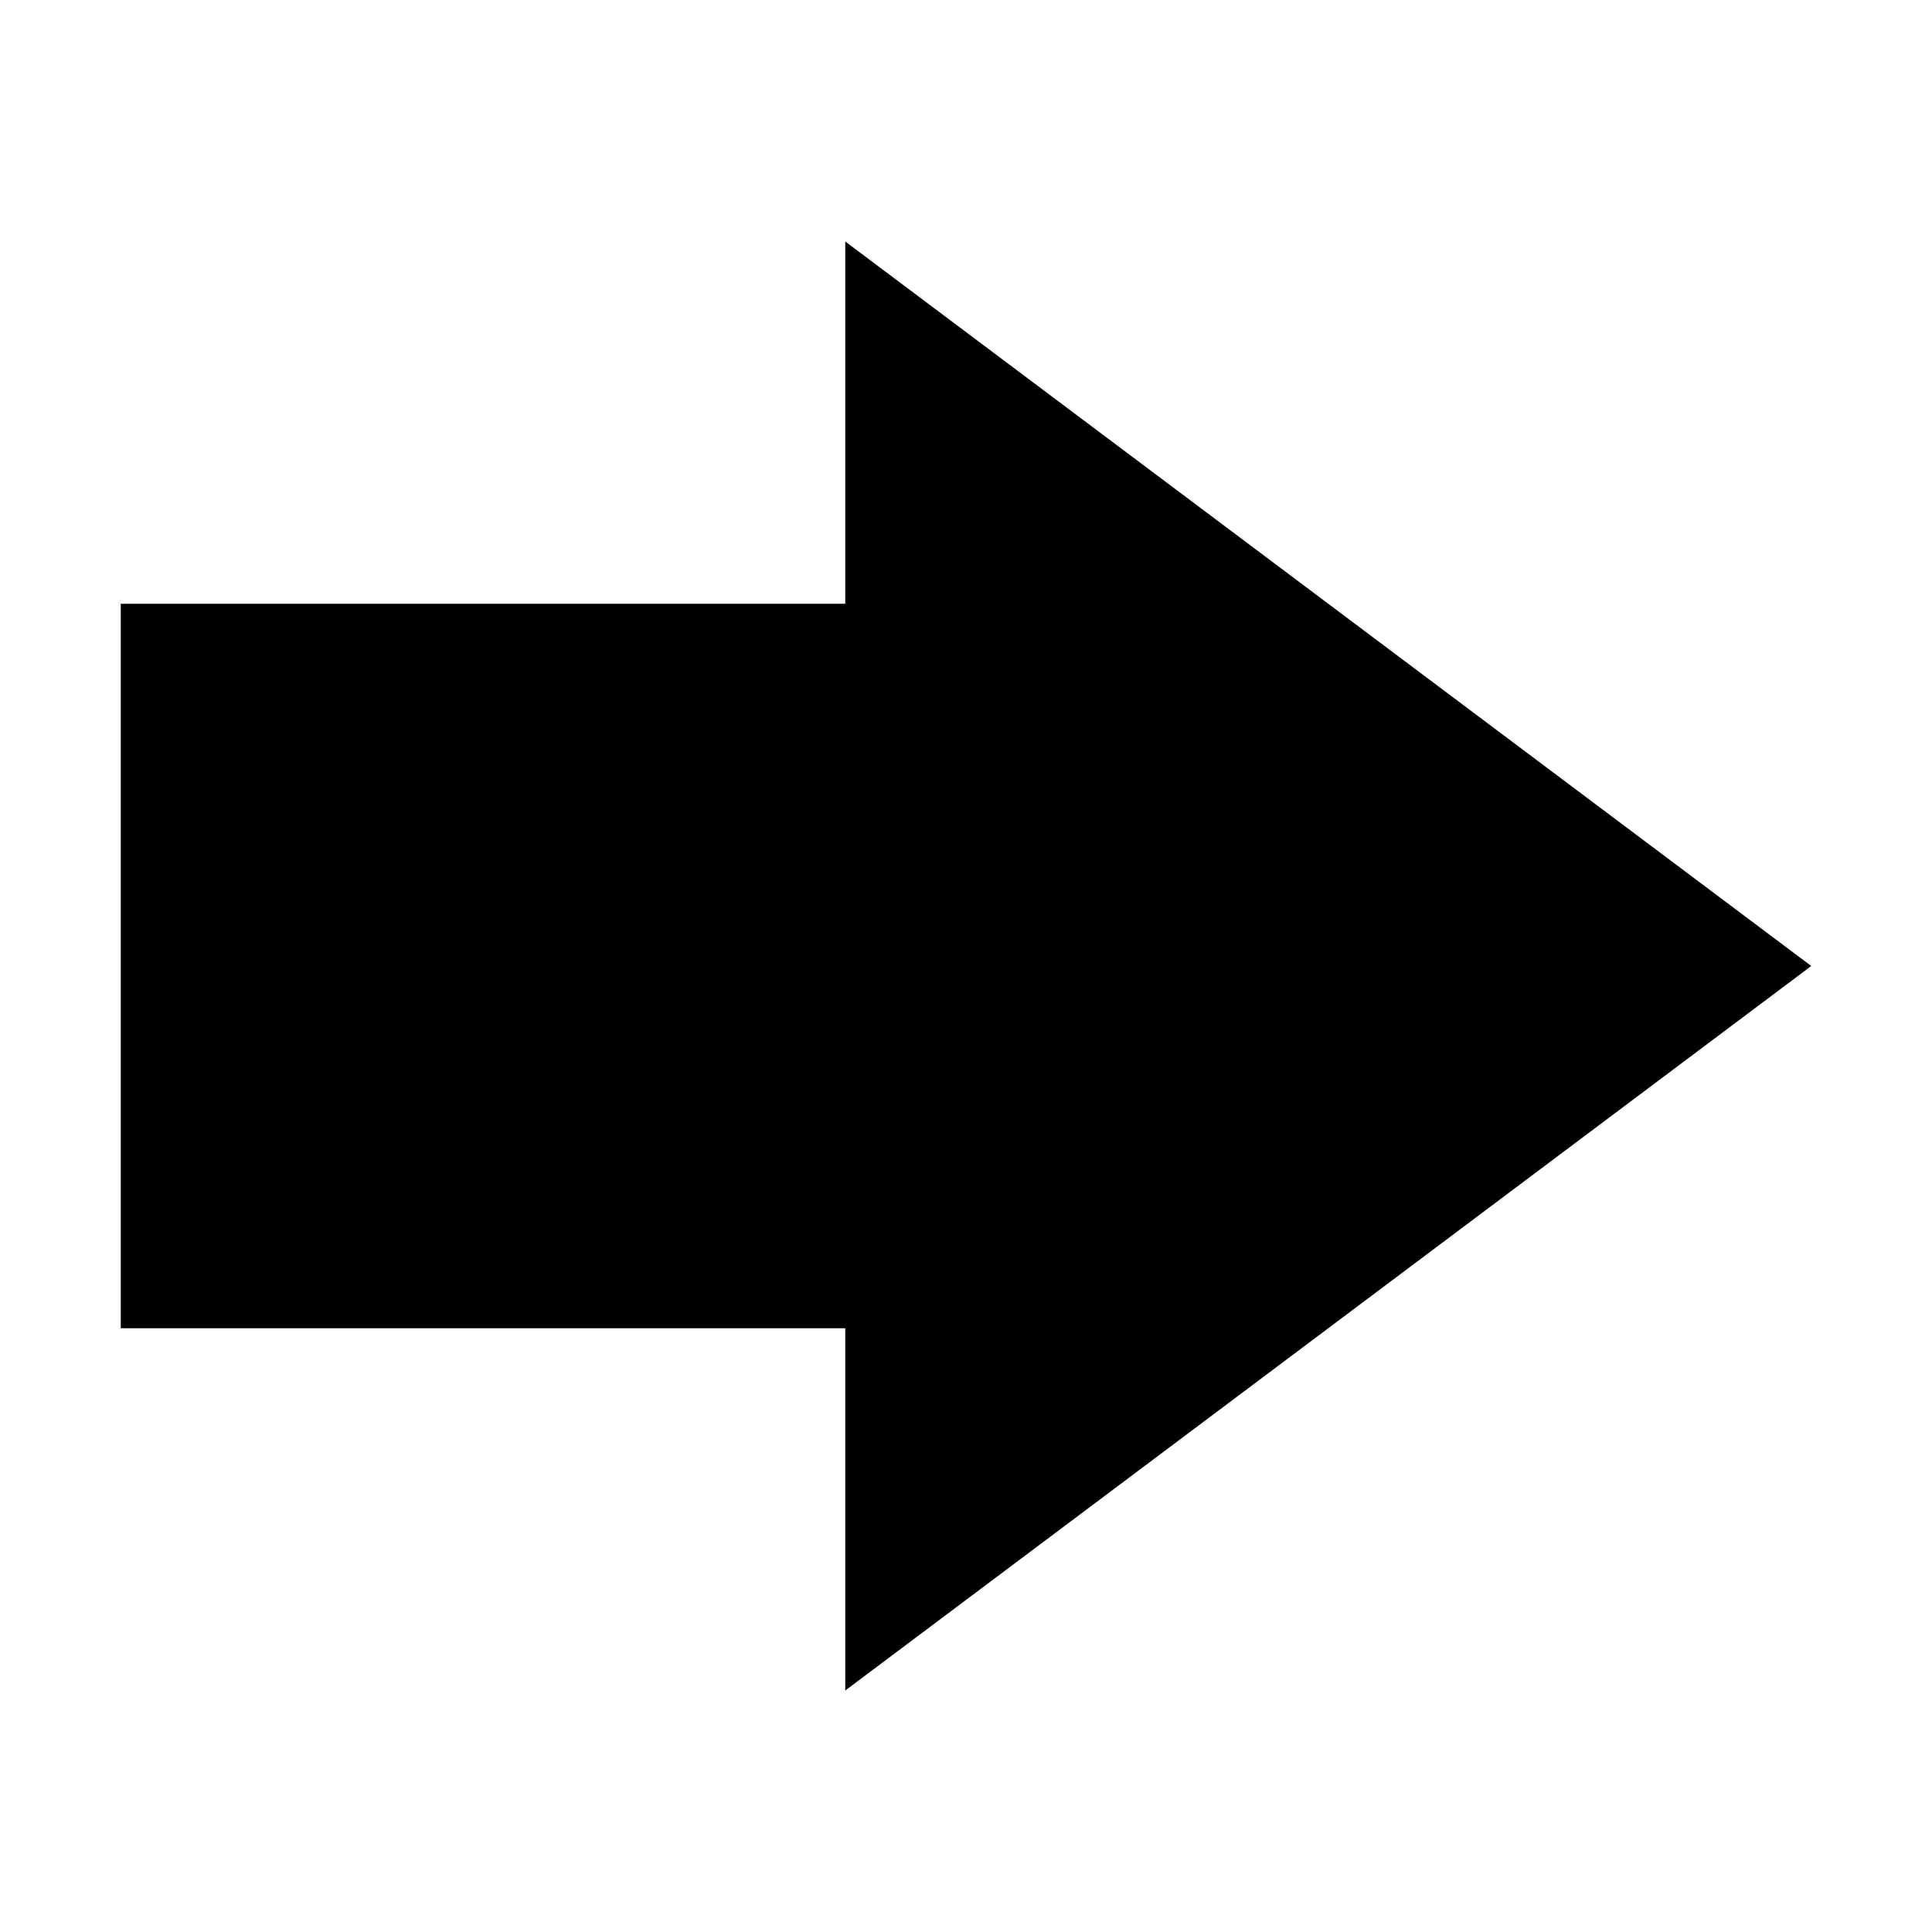 <!-- Generated by IcoMoon.io -->
<svg version="1.1" xmlns="http://www.w3.org/2000/svg" width="32" height="32" viewBox="0 0 32 32">
<title>thick-arrow-right</title>
<path d="M14 10h-12v12h12v6l16-12-16-12v6z"></path>
</svg>
